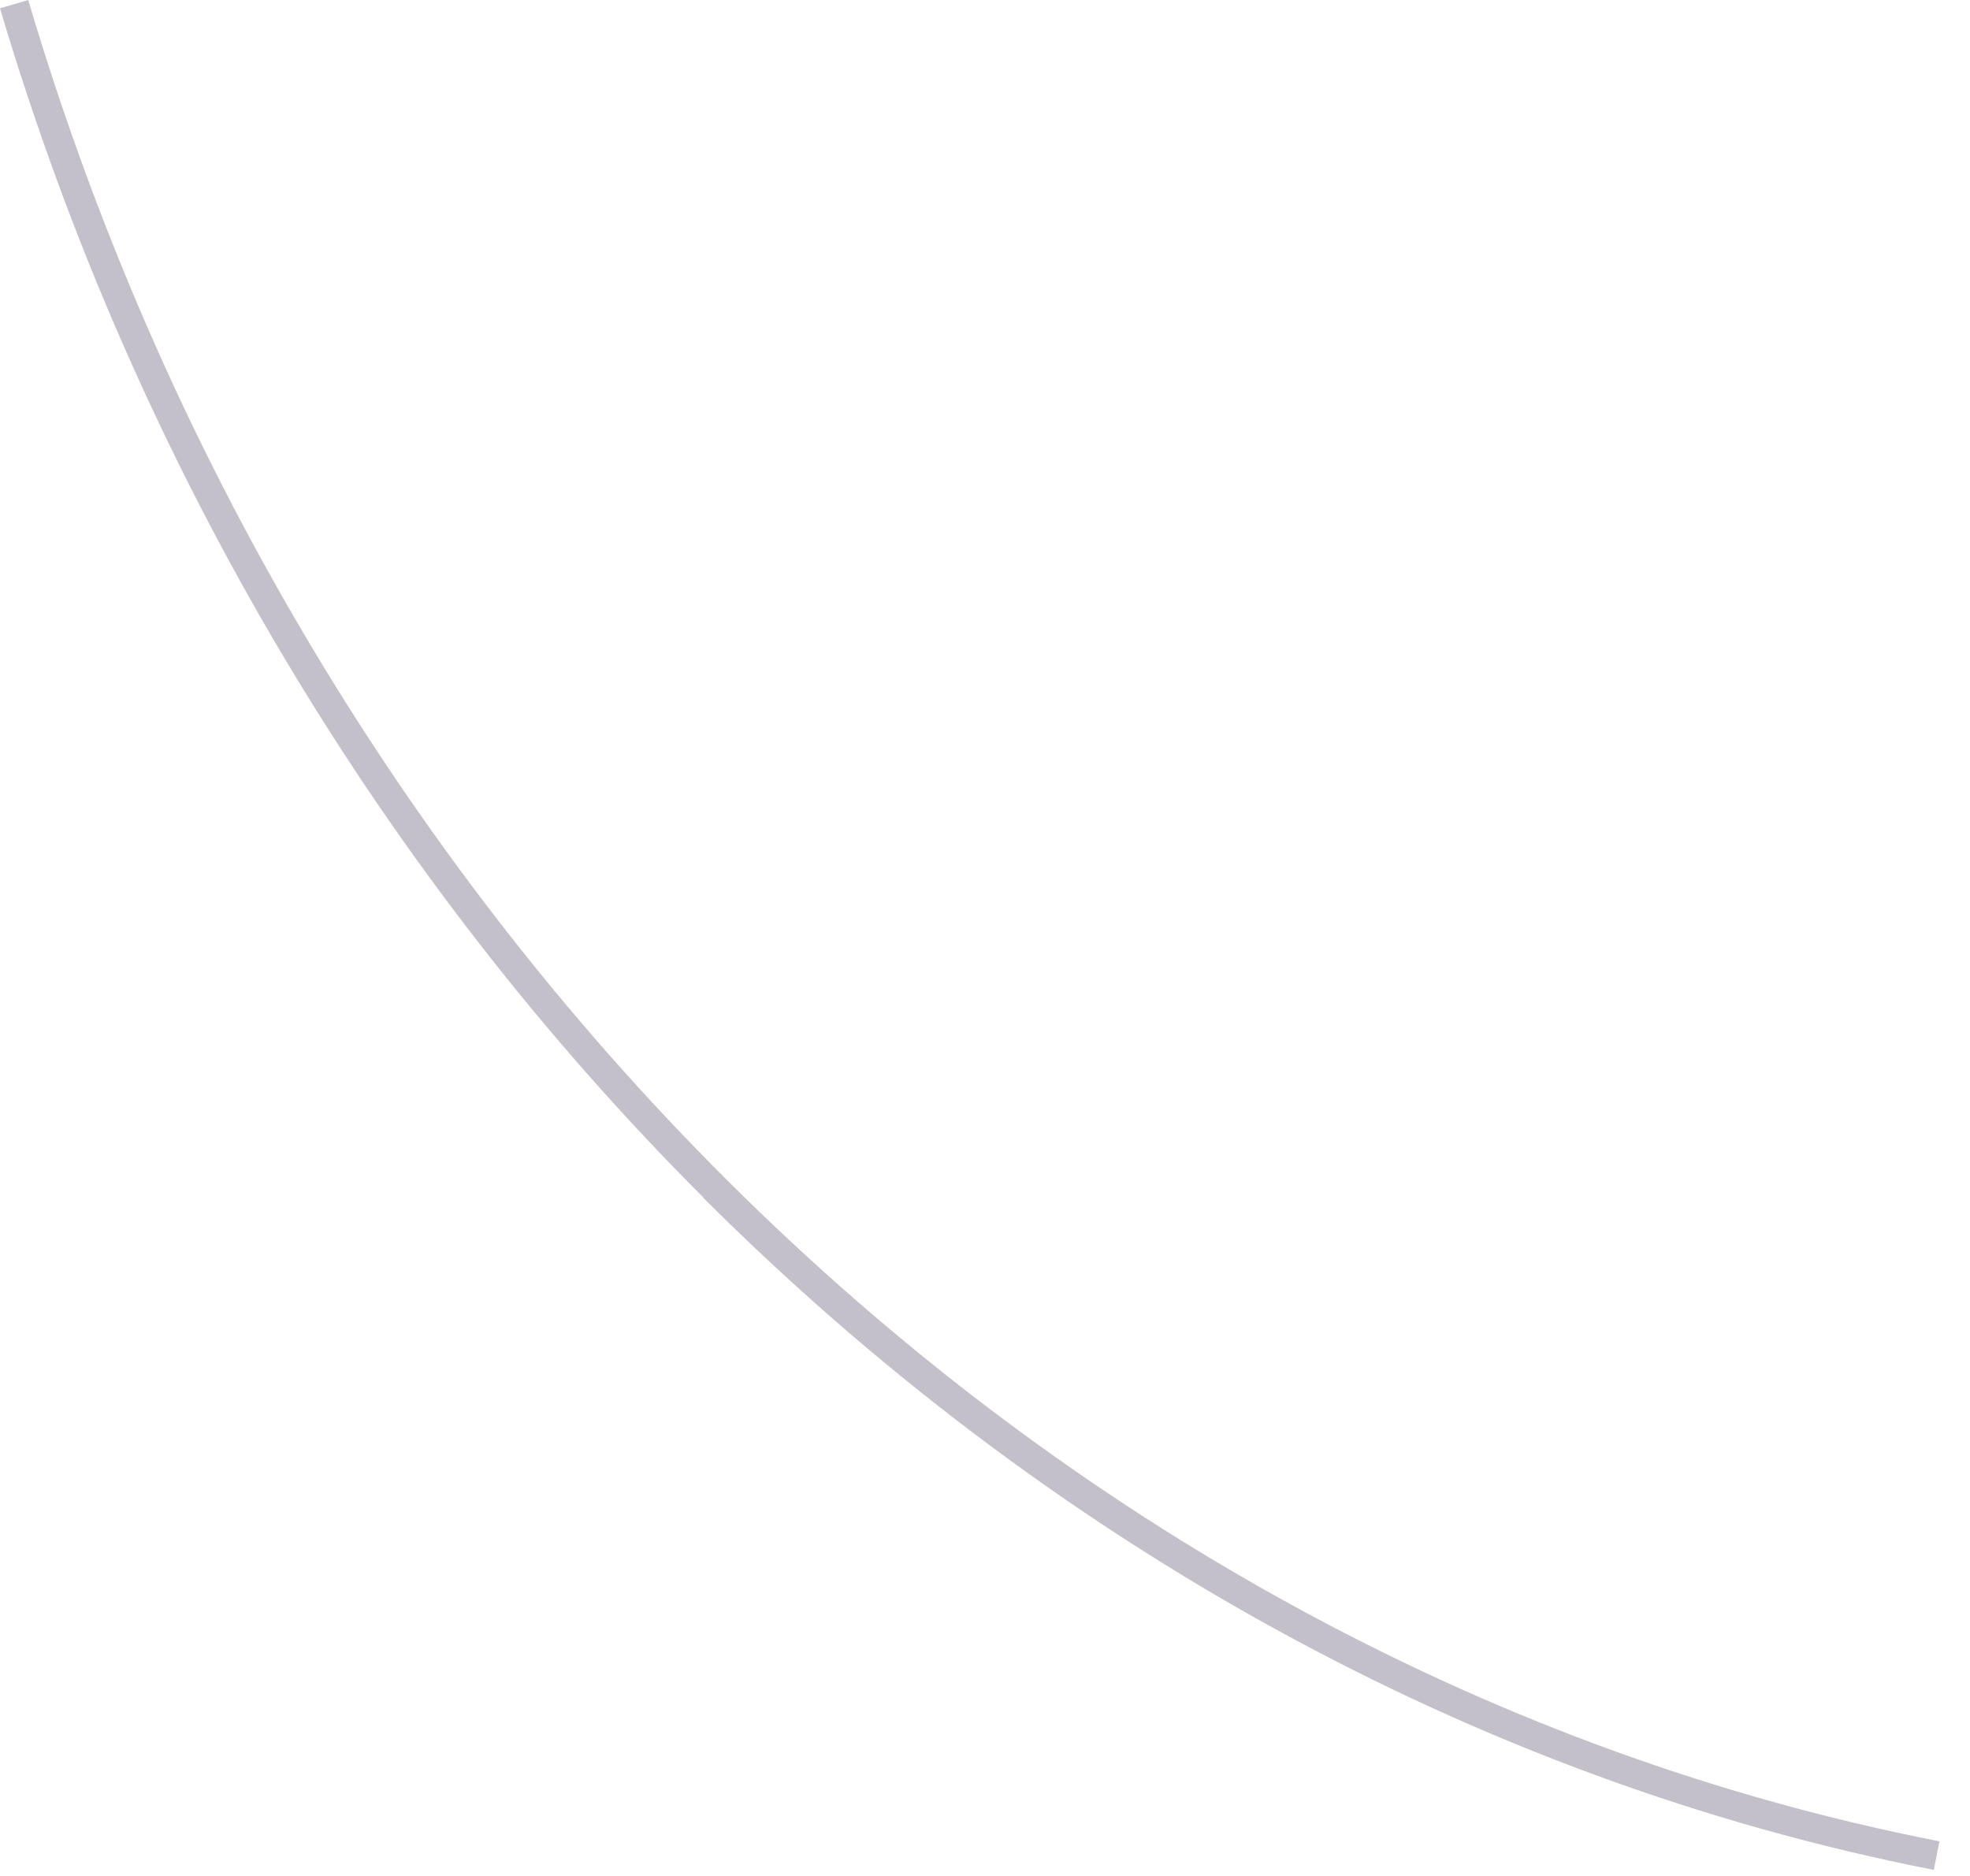 <?xml version="1.0" encoding="utf-8"?>
<svg xmlns="http://www.w3.org/2000/svg" fill="none" height="100%" overflow="visible" preserveAspectRatio="none" style="display: block;" viewBox="0 0 63 60" width="100%">
<path d="M22.496 38.303C12.289 28.098 4.381 15.03 0 0.265L0.903 0C9.87 30.288 33.87 53.392 62.023 58.892L61.843 59.806C47.086 56.918 33.461 49.265 22.484 38.303H22.496Z" fill="#392C4E" fill-opacity="0.3" id="Vector"/>
</svg>